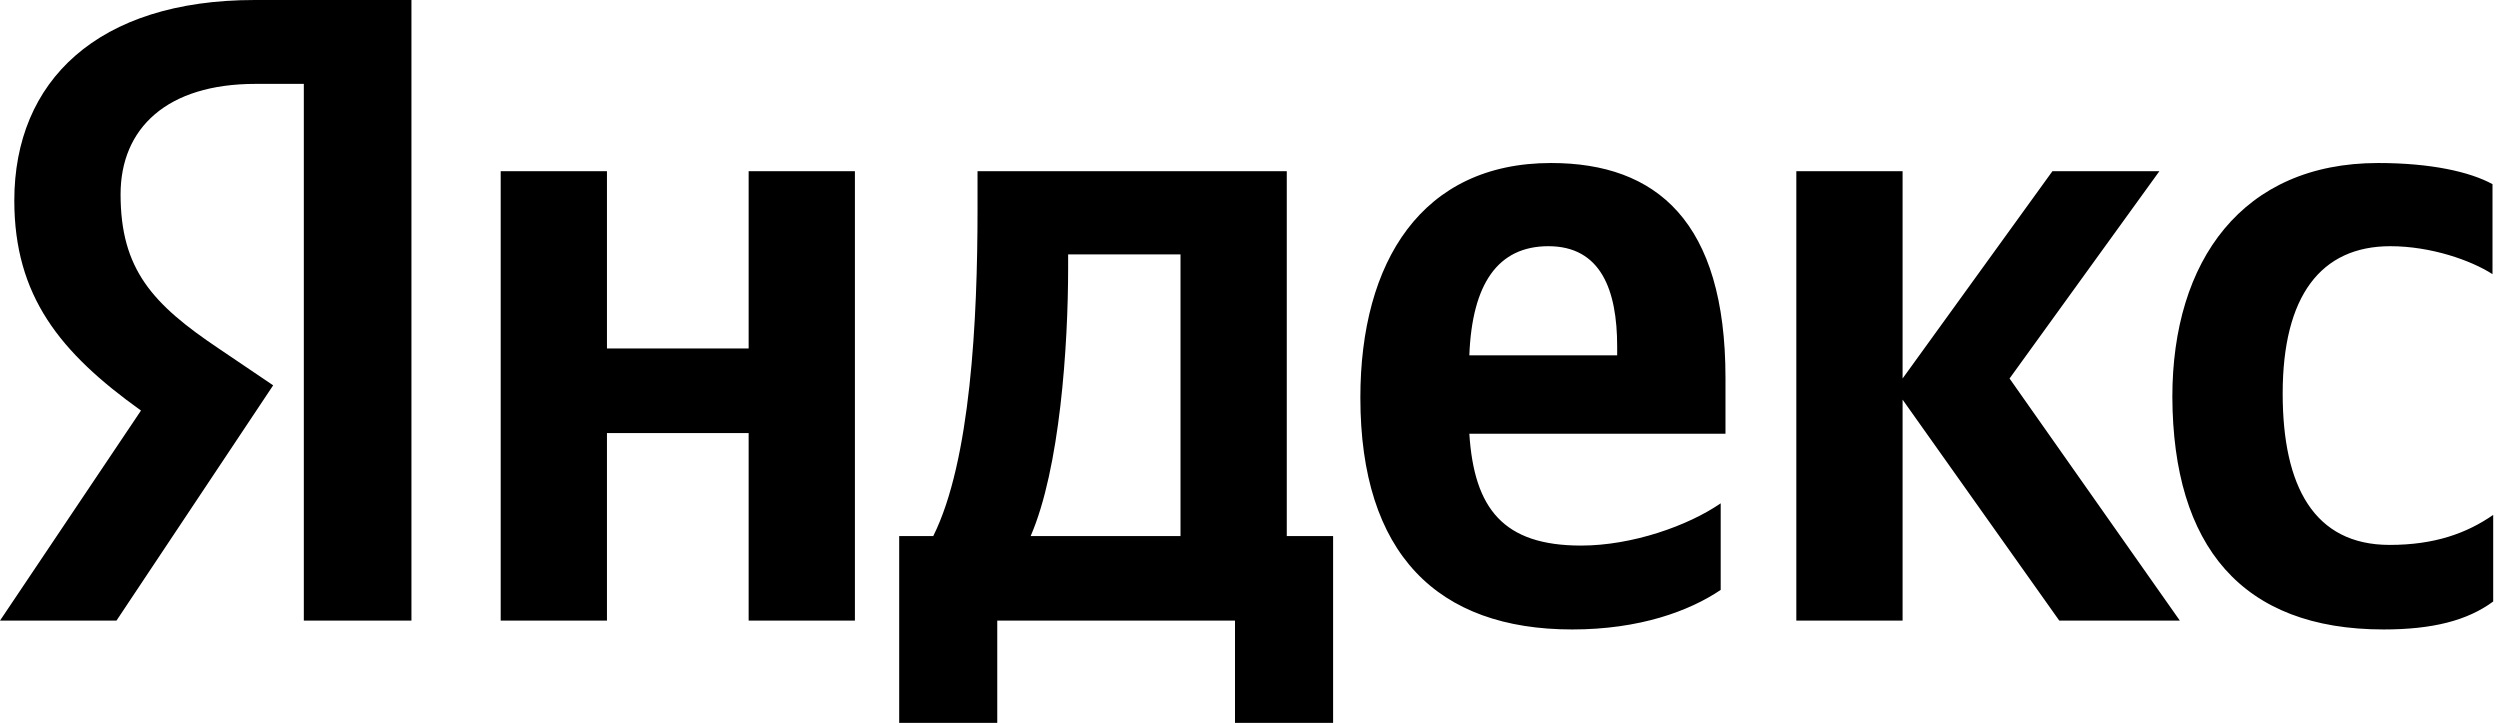 <svg width="83" height="24" viewBox="0 0 83 24" fill="none" xmlns="http://www.w3.org/2000/svg">
<g clip-path="url(#clip0_5693_704)">
<path d="M79.133 20.898C80.761 20.898 81.914 20.604 82.774 19.97V17.095C81.892 17.706 80.829 18.091 79.336 18.091C76.826 18.091 75.785 16.144 75.785 13.065C75.785 9.827 77.052 8.174 79.359 8.174C80.716 8.174 82.05 8.649 82.751 9.102V6.114C82.005 5.706 80.716 5.412 78.952 5.412C74.451 5.412 72.122 8.649 72.122 13.178C72.144 18.136 74.429 20.898 79.133 20.898ZM57.127 19.585V16.71C56.042 17.457 54.187 18.113 52.491 18.113C49.913 18.113 48.941 16.891 48.782 14.4H57.286V12.544C57.286 7.359 55.002 5.412 51.496 5.412C47.199 5.412 45.164 8.695 45.164 13.2C45.164 18.385 47.719 20.898 52.197 20.898C54.436 20.898 56.087 20.287 57.127 19.585ZM24.855 5.683V11.57H20.151V5.683H16.623V20.604H20.151V14.378H24.855V20.604H28.383V5.683H24.855ZM44.282 17.797H42.721V5.683H32.454V6.951C32.454 10.597 32.227 15.306 30.984 17.797H29.853V24H33.109V20.604H41.002V24H44.259V17.797H44.282ZM68.368 20.604H72.371L66.717 12.566L71.692 5.683H68.141L63.166 12.566V5.683H59.638V20.604H63.166V13.268L68.368 20.604ZM51.406 8.174C53.147 8.174 53.69 9.623 53.69 11.502V11.796H48.782C48.873 9.419 49.732 8.174 51.406 8.174ZM39.193 17.797H34.218C35.19 15.555 35.462 11.479 35.462 8.898V8.446H39.193V17.797Z" fill="black"/>
<path d="M13.683 20.604H10.087V2.785H8.481C5.541 2.785 4.003 4.257 4.003 6.453C4.003 8.943 5.066 10.098 7.26 11.57L9.069 12.793L3.867 20.604H0L4.681 13.63C1.99 11.706 0.475 9.826 0.475 6.657C0.475 2.694 3.234 0 8.458 0H13.66V20.604H13.683Z" fill="black"/>
</g>
<defs>
<clipPath id="clip0_5693_704">
<rect width="83" height="24" fill="white"/>
</clipPath>
</defs>
</svg>
